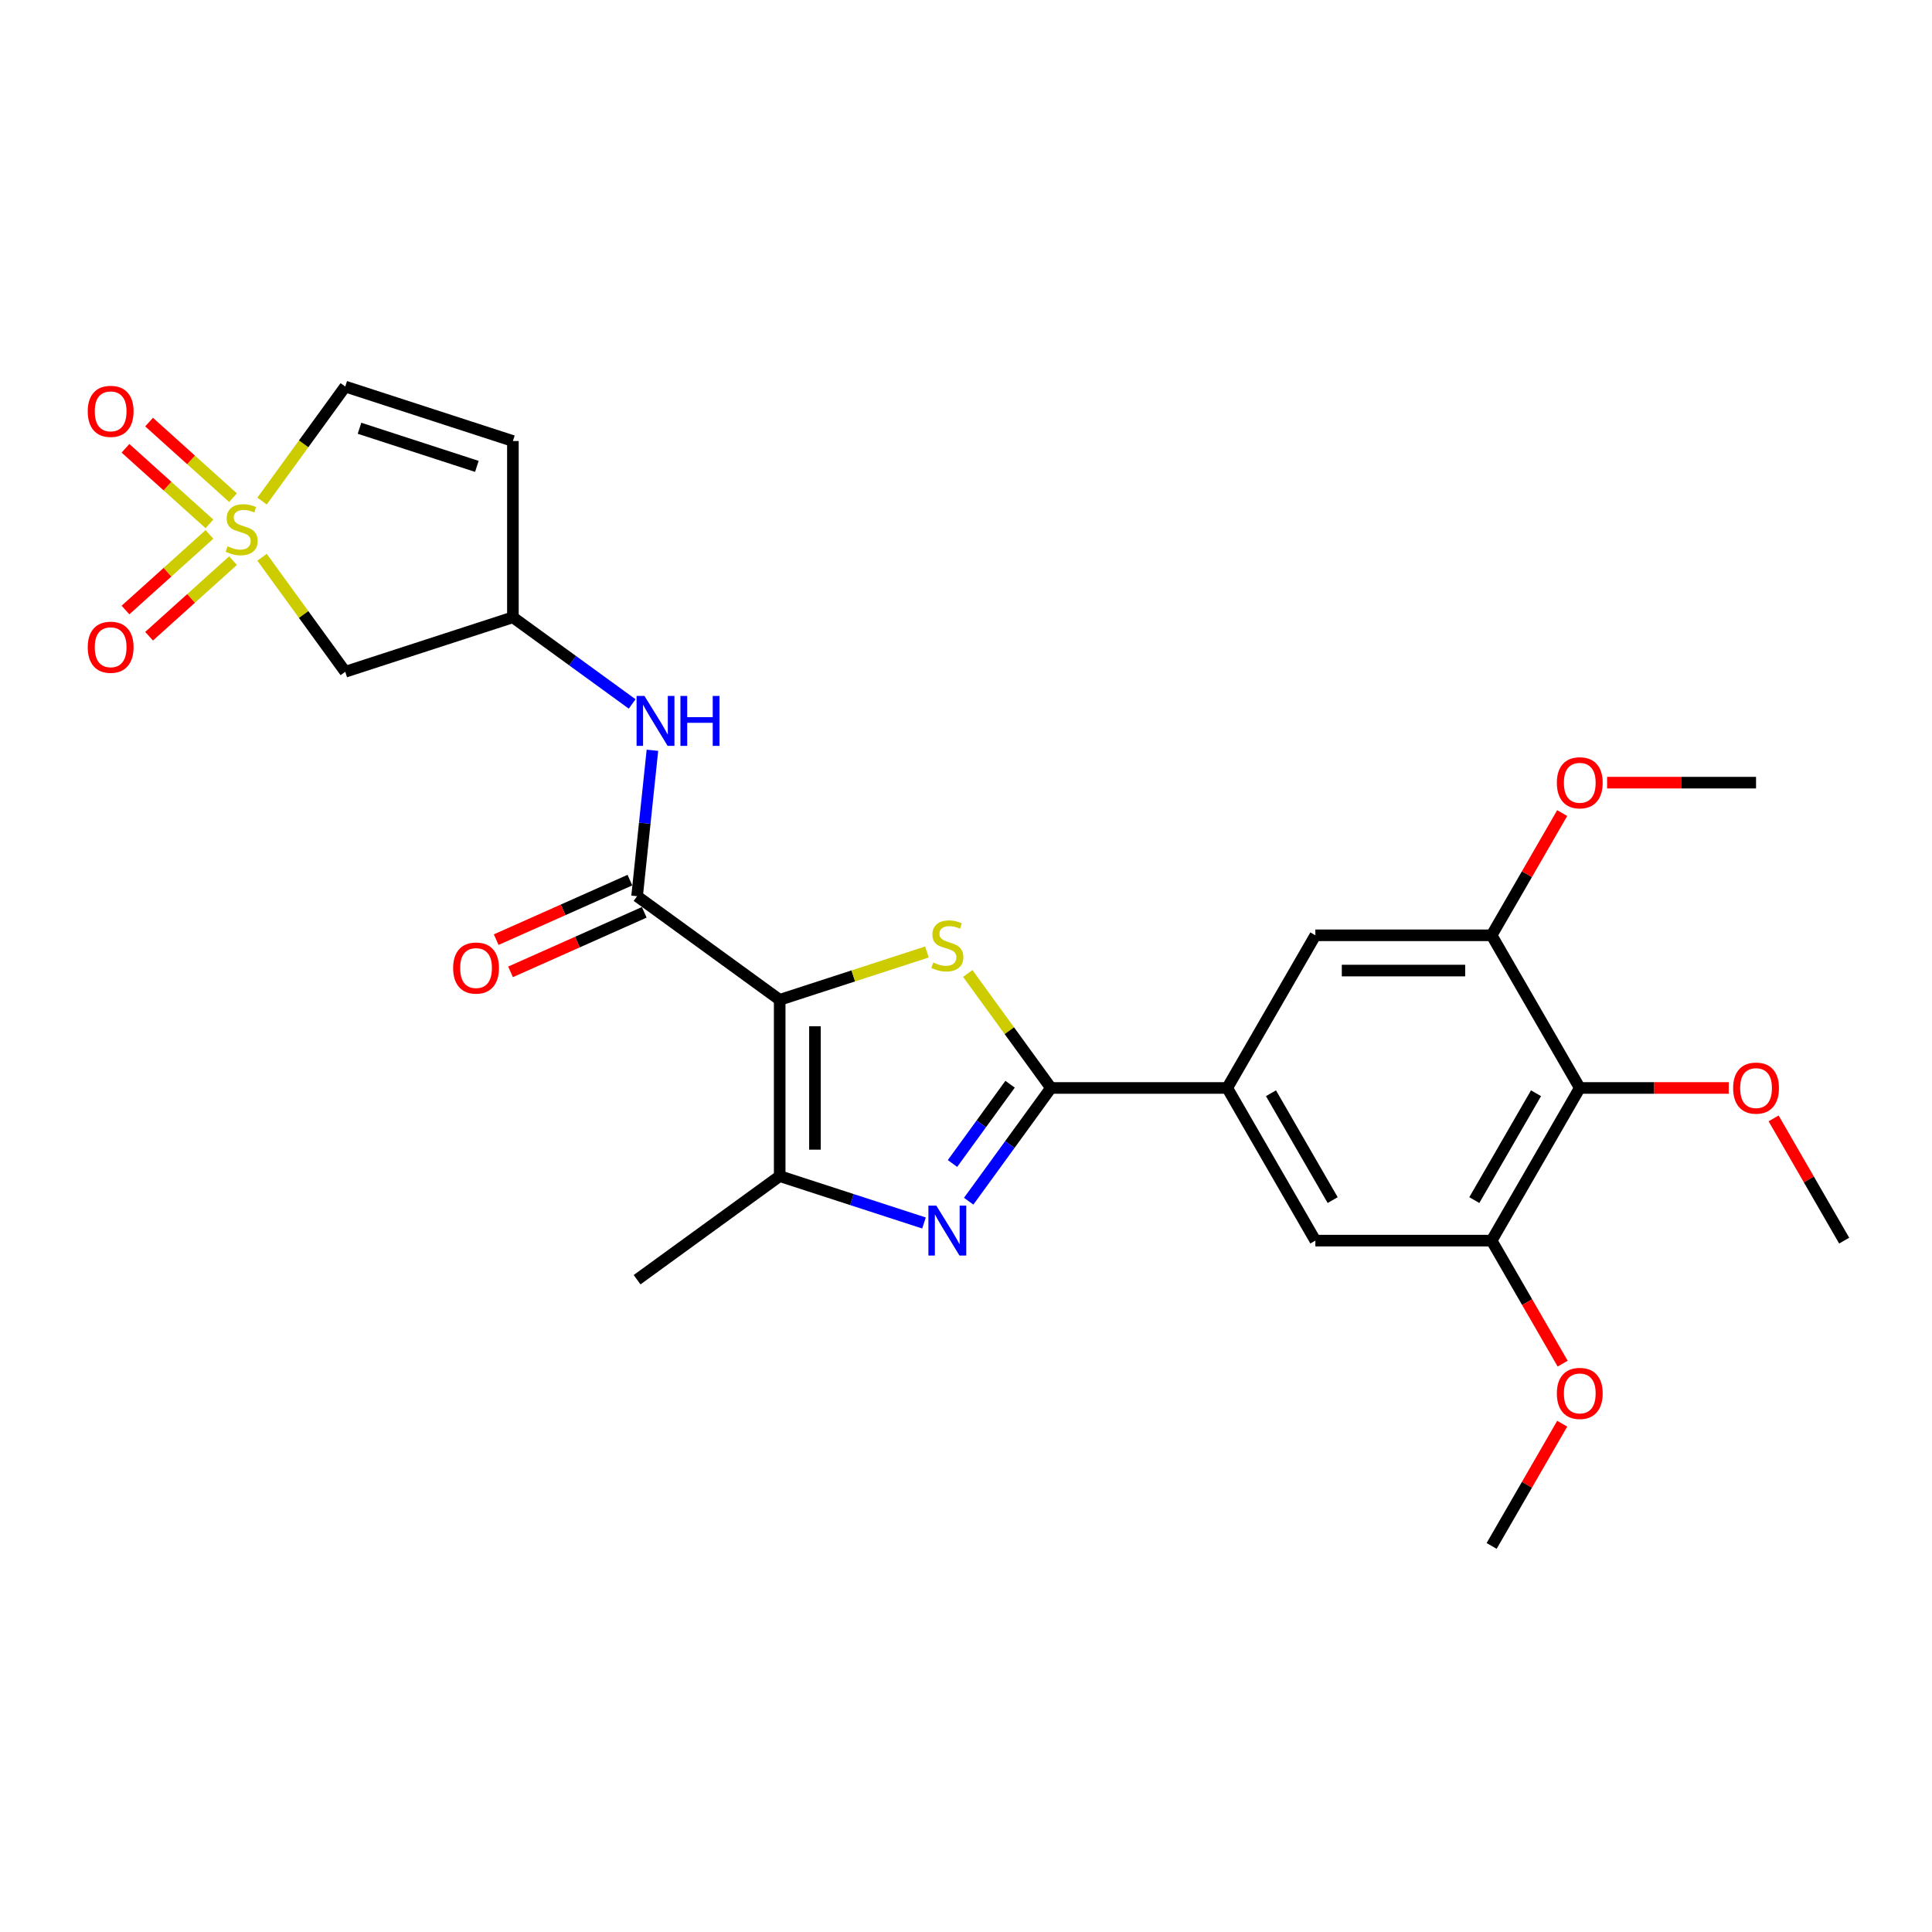 <?xml version='1.0' encoding='iso-8859-1'?>
<svg version='1.1' baseProfile='full'
              xmlns='http://www.w3.org/2000/svg'
                      xmlns:rdkit='http://www.rdkit.org/xml'
                      xmlns:xlink='http://www.w3.org/1999/xlink'
                  xml:space='preserve'
width='1000px' height='1000px' viewBox='0 0 1000 1000'>
<!-- END OF HEADER -->
<rect style='opacity:1.0;fill:#FFFFFF;stroke:none' width='1000' height='1000' x='0' y='0'> </rect>
<path class='bond-1' d='M 403.568,517.509 L 441.672,505.128' style='fill:none;fill-rule:evenodd;stroke:#000000;stroke-width:6px;stroke-linecap:butt;stroke-linejoin:miter;stroke-opacity:1' />
<path class='bond-1' d='M 441.672,505.128 L 479.776,492.748' style='fill:none;fill-rule:evenodd;stroke:#CCCC00;stroke-width:6px;stroke-linecap:butt;stroke-linejoin:miter;stroke-opacity:1' />
<path class='bond-4' d='M 403.568,517.509 L 403.568,608.748' style='fill:none;fill-rule:evenodd;stroke:#000000;stroke-width:6px;stroke-linecap:butt;stroke-linejoin:miter;stroke-opacity:1' />
<path class='bond-4' d='M 421.815,531.195 L 421.815,595.062' style='fill:none;fill-rule:evenodd;stroke:#000000;stroke-width:6px;stroke-linecap:butt;stroke-linejoin:miter;stroke-opacity:1' />
<path class='bond-5' d='M 403.568,517.509 L 329.754,463.88' style='fill:none;fill-rule:evenodd;stroke:#000000;stroke-width:6px;stroke-linecap:butt;stroke-linejoin:miter;stroke-opacity:1' />
<path class='bond-0' d='M 135.64,288.435 L 157.172,318.07' style='fill:none;fill-rule:evenodd;stroke:#CCCC00;stroke-width:6px;stroke-linecap:butt;stroke-linejoin:miter;stroke-opacity:1' />
<path class='bond-0' d='M 157.172,318.07 L 178.703,347.706' style='fill:none;fill-rule:evenodd;stroke:#000000;stroke-width:6px;stroke-linecap:butt;stroke-linejoin:miter;stroke-opacity:1' />
<path class='bond-17' d='M 108.404,276.625 L 86.678,296.187' style='fill:none;fill-rule:evenodd;stroke:#CCCC00;stroke-width:6px;stroke-linecap:butt;stroke-linejoin:miter;stroke-opacity:1' />
<path class='bond-17' d='M 86.678,296.187 L 64.952,315.749' style='fill:none;fill-rule:evenodd;stroke:#FF0000;stroke-width:6px;stroke-linecap:butt;stroke-linejoin:miter;stroke-opacity:1' />
<path class='bond-17' d='M 120.614,290.186 L 98.888,309.748' style='fill:none;fill-rule:evenodd;stroke:#CCCC00;stroke-width:6px;stroke-linecap:butt;stroke-linejoin:miter;stroke-opacity:1' />
<path class='bond-17' d='M 98.888,309.748 L 77.162,329.31' style='fill:none;fill-rule:evenodd;stroke:#FF0000;stroke-width:6px;stroke-linecap:butt;stroke-linejoin:miter;stroke-opacity:1' />
<path class='bond-18' d='M 120.614,257.599 L 98.888,238.037' style='fill:none;fill-rule:evenodd;stroke:#CCCC00;stroke-width:6px;stroke-linecap:butt;stroke-linejoin:miter;stroke-opacity:1' />
<path class='bond-18' d='M 98.888,238.037 L 77.162,218.475' style='fill:none;fill-rule:evenodd;stroke:#FF0000;stroke-width:6px;stroke-linecap:butt;stroke-linejoin:miter;stroke-opacity:1' />
<path class='bond-18' d='M 108.404,271.16 L 86.678,251.598' style='fill:none;fill-rule:evenodd;stroke:#CCCC00;stroke-width:6px;stroke-linecap:butt;stroke-linejoin:miter;stroke-opacity:1' />
<path class='bond-18' d='M 86.678,251.598 L 64.952,232.036' style='fill:none;fill-rule:evenodd;stroke:#FF0000;stroke-width:6px;stroke-linecap:butt;stroke-linejoin:miter;stroke-opacity:1' />
<path class='bond-28' d='M 135.64,259.35 L 157.172,229.714' style='fill:none;fill-rule:evenodd;stroke:#CCCC00;stroke-width:6px;stroke-linecap:butt;stroke-linejoin:miter;stroke-opacity:1' />
<path class='bond-28' d='M 157.172,229.714 L 178.703,200.079' style='fill:none;fill-rule:evenodd;stroke:#000000;stroke-width:6px;stroke-linecap:butt;stroke-linejoin:miter;stroke-opacity:1' />
<path class='bond-2' d='M 500.907,503.857 L 522.438,533.493' style='fill:none;fill-rule:evenodd;stroke:#CCCC00;stroke-width:6px;stroke-linecap:butt;stroke-linejoin:miter;stroke-opacity:1' />
<path class='bond-2' d='M 522.438,533.493 L 543.97,563.128' style='fill:none;fill-rule:evenodd;stroke:#000000;stroke-width:6px;stroke-linecap:butt;stroke-linejoin:miter;stroke-opacity:1' />
<path class='bond-6' d='M 543.97,563.128 L 635.209,563.128' style='fill:none;fill-rule:evenodd;stroke:#000000;stroke-width:6px;stroke-linecap:butt;stroke-linejoin:miter;stroke-opacity:1' />
<path class='bond-27' d='M 543.97,563.128 L 522.677,592.435' style='fill:none;fill-rule:evenodd;stroke:#000000;stroke-width:6px;stroke-linecap:butt;stroke-linejoin:miter;stroke-opacity:1' />
<path class='bond-27' d='M 522.677,592.435 L 501.385,621.742' style='fill:none;fill-rule:evenodd;stroke:#0000FF;stroke-width:6px;stroke-linecap:butt;stroke-linejoin:miter;stroke-opacity:1' />
<path class='bond-27' d='M 522.819,561.195 L 507.915,581.709' style='fill:none;fill-rule:evenodd;stroke:#000000;stroke-width:6px;stroke-linecap:butt;stroke-linejoin:miter;stroke-opacity:1' />
<path class='bond-27' d='M 507.915,581.709 L 493.01,602.224' style='fill:none;fill-rule:evenodd;stroke:#0000FF;stroke-width:6px;stroke-linecap:butt;stroke-linejoin:miter;stroke-opacity:1' />
<path class='bond-3' d='M 478.261,633.017 L 440.914,620.883' style='fill:none;fill-rule:evenodd;stroke:#0000FF;stroke-width:6px;stroke-linecap:butt;stroke-linejoin:miter;stroke-opacity:1' />
<path class='bond-3' d='M 440.914,620.883 L 403.568,608.748' style='fill:none;fill-rule:evenodd;stroke:#000000;stroke-width:6px;stroke-linecap:butt;stroke-linejoin:miter;stroke-opacity:1' />
<path class='bond-23' d='M 403.568,608.748 L 329.754,662.377' style='fill:none;fill-rule:evenodd;stroke:#000000;stroke-width:6px;stroke-linecap:butt;stroke-linejoin:miter;stroke-opacity:1' />
<path class='bond-12' d='M 329.754,463.88 L 333.723,426.111' style='fill:none;fill-rule:evenodd;stroke:#000000;stroke-width:6px;stroke-linecap:butt;stroke-linejoin:miter;stroke-opacity:1' />
<path class='bond-12' d='M 333.723,426.111 L 337.693,388.341' style='fill:none;fill-rule:evenodd;stroke:#0000FF;stroke-width:6px;stroke-linecap:butt;stroke-linejoin:miter;stroke-opacity:1' />
<path class='bond-19' d='M 326.043,455.545 L 291.438,470.952' style='fill:none;fill-rule:evenodd;stroke:#000000;stroke-width:6px;stroke-linecap:butt;stroke-linejoin:miter;stroke-opacity:1' />
<path class='bond-19' d='M 291.438,470.952 L 256.834,486.359' style='fill:none;fill-rule:evenodd;stroke:#FF0000;stroke-width:6px;stroke-linecap:butt;stroke-linejoin:miter;stroke-opacity:1' />
<path class='bond-19' d='M 333.465,472.215 L 298.86,487.622' style='fill:none;fill-rule:evenodd;stroke:#000000;stroke-width:6px;stroke-linecap:butt;stroke-linejoin:miter;stroke-opacity:1' />
<path class='bond-19' d='M 298.86,487.622 L 264.256,503.029' style='fill:none;fill-rule:evenodd;stroke:#FF0000;stroke-width:6px;stroke-linecap:butt;stroke-linejoin:miter;stroke-opacity:1' />
<path class='bond-14' d='M 635.209,563.128 L 680.828,484.113' style='fill:none;fill-rule:evenodd;stroke:#000000;stroke-width:6px;stroke-linecap:butt;stroke-linejoin:miter;stroke-opacity:1' />
<path class='bond-15' d='M 635.209,563.128 L 680.828,642.144' style='fill:none;fill-rule:evenodd;stroke:#000000;stroke-width:6px;stroke-linecap:butt;stroke-linejoin:miter;stroke-opacity:1' />
<path class='bond-15' d='M 657.855,565.857 L 689.789,621.168' style='fill:none;fill-rule:evenodd;stroke:#000000;stroke-width:6px;stroke-linecap:butt;stroke-linejoin:miter;stroke-opacity:1' />
<path class='bond-7' d='M 817.687,563.128 L 772.067,642.144' style='fill:none;fill-rule:evenodd;stroke:#000000;stroke-width:6px;stroke-linecap:butt;stroke-linejoin:miter;stroke-opacity:1' />
<path class='bond-7' d='M 795.041,565.857 L 763.107,621.168' style='fill:none;fill-rule:evenodd;stroke:#000000;stroke-width:6px;stroke-linecap:butt;stroke-linejoin:miter;stroke-opacity:1' />
<path class='bond-20' d='M 817.687,563.128 L 856.235,563.128' style='fill:none;fill-rule:evenodd;stroke:#000000;stroke-width:6px;stroke-linecap:butt;stroke-linejoin:miter;stroke-opacity:1' />
<path class='bond-20' d='M 856.235,563.128 L 894.784,563.128' style='fill:none;fill-rule:evenodd;stroke:#FF0000;stroke-width:6px;stroke-linecap:butt;stroke-linejoin:miter;stroke-opacity:1' />
<path class='bond-29' d='M 817.687,563.128 L 772.067,484.113' style='fill:none;fill-rule:evenodd;stroke:#000000;stroke-width:6px;stroke-linecap:butt;stroke-linejoin:miter;stroke-opacity:1' />
<path class='bond-8' d='M 178.703,347.706 L 265.477,319.512' style='fill:none;fill-rule:evenodd;stroke:#000000;stroke-width:6px;stroke-linecap:butt;stroke-linejoin:miter;stroke-opacity:1' />
<path class='bond-9' d='M 178.703,200.079 L 265.477,228.273' style='fill:none;fill-rule:evenodd;stroke:#000000;stroke-width:6px;stroke-linecap:butt;stroke-linejoin:miter;stroke-opacity:1' />
<path class='bond-9' d='M 186.081,221.662 L 246.822,241.398' style='fill:none;fill-rule:evenodd;stroke:#000000;stroke-width:6px;stroke-linecap:butt;stroke-linejoin:miter;stroke-opacity:1' />
<path class='bond-10' d='M 772.067,484.113 L 680.828,484.113' style='fill:none;fill-rule:evenodd;stroke:#000000;stroke-width:6px;stroke-linecap:butt;stroke-linejoin:miter;stroke-opacity:1' />
<path class='bond-10' d='M 758.382,502.361 L 694.514,502.361' style='fill:none;fill-rule:evenodd;stroke:#000000;stroke-width:6px;stroke-linecap:butt;stroke-linejoin:miter;stroke-opacity:1' />
<path class='bond-21' d='M 772.067,484.113 L 790.331,452.479' style='fill:none;fill-rule:evenodd;stroke:#000000;stroke-width:6px;stroke-linecap:butt;stroke-linejoin:miter;stroke-opacity:1' />
<path class='bond-21' d='M 790.331,452.479 L 808.595,420.846' style='fill:none;fill-rule:evenodd;stroke:#FF0000;stroke-width:6px;stroke-linecap:butt;stroke-linejoin:miter;stroke-opacity:1' />
<path class='bond-11' d='M 772.067,642.144 L 680.828,642.144' style='fill:none;fill-rule:evenodd;stroke:#000000;stroke-width:6px;stroke-linecap:butt;stroke-linejoin:miter;stroke-opacity:1' />
<path class='bond-22' d='M 772.067,642.144 L 790.447,673.978' style='fill:none;fill-rule:evenodd;stroke:#000000;stroke-width:6px;stroke-linecap:butt;stroke-linejoin:miter;stroke-opacity:1' />
<path class='bond-22' d='M 790.447,673.978 L 808.827,705.813' style='fill:none;fill-rule:evenodd;stroke:#FF0000;stroke-width:6px;stroke-linecap:butt;stroke-linejoin:miter;stroke-opacity:1' />
<path class='bond-16' d='M 327.211,364.364 L 296.344,341.938' style='fill:none;fill-rule:evenodd;stroke:#0000FF;stroke-width:6px;stroke-linecap:butt;stroke-linejoin:miter;stroke-opacity:1' />
<path class='bond-16' d='M 296.344,341.938 L 265.477,319.512' style='fill:none;fill-rule:evenodd;stroke:#000000;stroke-width:6px;stroke-linecap:butt;stroke-linejoin:miter;stroke-opacity:1' />
<path class='bond-13' d='M 265.477,228.273 L 265.477,319.512' style='fill:none;fill-rule:evenodd;stroke:#000000;stroke-width:6px;stroke-linecap:butt;stroke-linejoin:miter;stroke-opacity:1' />
<path class='bond-24' d='M 918.018,578.876 L 936.282,610.51' style='fill:none;fill-rule:evenodd;stroke:#FF0000;stroke-width:6px;stroke-linecap:butt;stroke-linejoin:miter;stroke-opacity:1' />
<path class='bond-24' d='M 936.282,610.51 L 954.545,642.144' style='fill:none;fill-rule:evenodd;stroke:#000000;stroke-width:6px;stroke-linecap:butt;stroke-linejoin:miter;stroke-opacity:1' />
<path class='bond-25' d='M 831.829,405.098 L 870.377,405.098' style='fill:none;fill-rule:evenodd;stroke:#FF0000;stroke-width:6px;stroke-linecap:butt;stroke-linejoin:miter;stroke-opacity:1' />
<path class='bond-25' d='M 870.377,405.098 L 908.926,405.098' style='fill:none;fill-rule:evenodd;stroke:#000000;stroke-width:6px;stroke-linecap:butt;stroke-linejoin:miter;stroke-opacity:1' />
<path class='bond-26' d='M 808.595,736.907 L 790.331,768.541' style='fill:none;fill-rule:evenodd;stroke:#FF0000;stroke-width:6px;stroke-linecap:butt;stroke-linejoin:miter;stroke-opacity:1' />
<path class='bond-26' d='M 790.331,768.541 L 772.067,800.174' style='fill:none;fill-rule:evenodd;stroke:#000000;stroke-width:6px;stroke-linecap:butt;stroke-linejoin:miter;stroke-opacity:1' />
<path  class='atom-1' d='M 117.775 282.761
Q 118.067 282.87, 119.272 283.381
Q 120.476 283.892, 121.79 284.221
Q 123.14 284.513, 124.454 284.513
Q 126.899 284.513, 128.323 283.345
Q 129.746 282.14, 129.746 280.06
Q 129.746 278.637, 129.016 277.761
Q 128.323 276.885, 127.228 276.411
Q 126.133 275.936, 124.308 275.389
Q 122.009 274.695, 120.622 274.038
Q 119.272 273.382, 118.286 271.995
Q 117.337 270.608, 117.337 268.272
Q 117.337 265.024, 119.527 263.017
Q 121.753 261.01, 126.133 261.01
Q 129.126 261.01, 132.52 262.433
L 131.68 265.243
Q 128.578 263.966, 126.242 263.966
Q 123.724 263.966, 122.337 265.024
Q 120.951 266.046, 120.987 267.834
Q 120.987 269.221, 121.68 270.06
Q 122.41 270.9, 123.432 271.374
Q 124.491 271.849, 126.242 272.396
Q 128.578 273.126, 129.965 273.856
Q 131.352 274.586, 132.337 276.082
Q 133.359 277.542, 133.359 280.06
Q 133.359 283.637, 130.95 285.571
Q 128.578 287.469, 124.6 287.469
Q 122.301 287.469, 120.549 286.958
Q 118.834 286.483, 116.79 285.644
L 117.775 282.761
' fill='#CCCC00'/>
<path  class='atom-2' d='M 483.042 498.183
Q 483.334 498.293, 484.538 498.803
Q 485.743 499.314, 487.056 499.643
Q 488.407 499.935, 489.721 499.935
Q 492.166 499.935, 493.589 498.767
Q 495.012 497.563, 495.012 495.482
Q 495.012 494.059, 494.283 493.183
Q 493.589 492.307, 492.494 491.833
Q 491.399 491.358, 489.575 490.811
Q 487.275 490.118, 485.889 489.461
Q 484.538 488.804, 483.553 487.417
Q 482.604 486.03, 482.604 483.694
Q 482.604 480.446, 484.794 478.439
Q 487.02 476.432, 491.399 476.432
Q 494.392 476.432, 497.786 477.855
L 496.947 480.665
Q 493.845 479.388, 491.509 479.388
Q 488.991 479.388, 487.604 480.446
Q 486.217 481.468, 486.254 483.256
Q 486.254 484.643, 486.947 485.483
Q 487.677 486.322, 488.699 486.796
Q 489.757 487.271, 491.509 487.818
Q 493.845 488.548, 495.231 489.278
Q 496.618 490.008, 497.604 491.504
Q 498.626 492.964, 498.626 495.482
Q 498.626 499.059, 496.217 500.993
Q 493.845 502.891, 489.867 502.891
Q 487.567 502.891, 485.816 502.38
Q 484.1 501.906, 482.057 501.066
L 483.042 498.183
' fill='#CCCC00'/>
<path  class='atom-4' d='M 484.63 624.023
L 493.096 637.709
Q 493.936 639.059, 495.286 641.504
Q 496.637 643.95, 496.71 644.096
L 496.71 624.023
L 500.14 624.023
L 500.14 649.862
L 496.6 649.862
L 487.513 634.899
Q 486.454 633.147, 485.323 631.14
Q 484.228 629.132, 483.9 628.512
L 483.9 649.862
L 480.542 649.862
L 480.542 624.023
L 484.63 624.023
' fill='#0000FF'/>
<path  class='atom-13' d='M 333.579 360.221
L 342.046 373.907
Q 342.886 375.258, 344.236 377.703
Q 345.586 380.148, 345.659 380.294
L 345.659 360.221
L 349.09 360.221
L 349.09 386.06
L 345.55 386.06
L 336.462 371.097
Q 335.404 369.345, 334.273 367.338
Q 333.178 365.331, 332.849 364.71
L 332.849 386.06
L 329.492 386.06
L 329.492 360.221
L 333.579 360.221
' fill='#0000FF'/>
<path  class='atom-13' d='M 352.192 360.221
L 355.696 360.221
L 355.696 371.207
L 368.907 371.207
L 368.907 360.221
L 372.411 360.221
L 372.411 386.06
L 368.907 386.06
L 368.907 374.126
L 355.696 374.126
L 355.696 386.06
L 352.192 386.06
L 352.192 360.221
' fill='#0000FF'/>
<path  class='atom-18' d='M 45.41 335.016
Q 45.41 328.812, 48.475 325.345
Q 51.541 321.878, 57.271 321.878
Q 63.001 321.878, 66.066 325.345
Q 69.132 328.812, 69.132 335.016
Q 69.132 341.293, 66.03 344.87
Q 62.928 348.41, 57.271 348.41
Q 51.577 348.41, 48.475 344.87
Q 45.41 341.33, 45.41 335.016
M 57.271 345.49
Q 61.212 345.49, 63.329 342.863
Q 65.482 340.199, 65.482 335.016
Q 65.482 329.943, 63.329 327.389
Q 61.212 324.797, 57.271 324.797
Q 53.329 324.797, 51.176 327.352
Q 49.059 329.907, 49.059 335.016
Q 49.059 340.235, 51.176 342.863
Q 53.329 345.49, 57.271 345.49
' fill='#FF0000'/>
<path  class='atom-19' d='M 45.41 212.915
Q 45.41 206.71, 48.475 203.243
Q 51.541 199.776, 57.271 199.776
Q 63.001 199.776, 66.066 203.243
Q 69.132 206.71, 69.132 212.915
Q 69.132 219.192, 66.03 222.768
Q 62.928 226.309, 57.271 226.309
Q 51.577 226.309, 48.475 222.768
Q 45.41 219.228, 45.41 212.915
M 57.271 223.389
Q 61.212 223.389, 63.329 220.761
Q 65.482 218.097, 65.482 212.915
Q 65.482 207.842, 63.329 205.287
Q 61.212 202.696, 57.271 202.696
Q 53.329 202.696, 51.176 205.251
Q 49.059 207.805, 49.059 212.915
Q 49.059 218.134, 51.176 220.761
Q 53.329 223.389, 57.271 223.389
' fill='#FF0000'/>
<path  class='atom-20' d='M 234.542 501.063
Q 234.542 494.859, 237.607 491.392
Q 240.673 487.925, 246.403 487.925
Q 252.133 487.925, 255.198 491.392
Q 258.264 494.859, 258.264 501.063
Q 258.264 507.341, 255.162 510.917
Q 252.06 514.457, 246.403 514.457
Q 240.709 514.457, 237.607 510.917
Q 234.542 507.377, 234.542 501.063
M 246.403 511.538
Q 250.344 511.538, 252.461 508.91
Q 254.614 506.246, 254.614 501.063
Q 254.614 495.99, 252.461 493.436
Q 250.344 490.845, 246.403 490.845
Q 242.461 490.845, 240.308 493.399
Q 238.191 495.954, 238.191 501.063
Q 238.191 506.282, 240.308 508.91
Q 242.461 511.538, 246.403 511.538
' fill='#FF0000'/>
<path  class='atom-21' d='M 897.065 563.201
Q 897.065 556.997, 900.131 553.53
Q 903.196 550.063, 908.926 550.063
Q 914.656 550.063, 917.721 553.53
Q 920.787 556.997, 920.787 563.201
Q 920.787 569.479, 917.685 573.055
Q 914.583 576.595, 908.926 576.595
Q 903.233 576.595, 900.131 573.055
Q 897.065 569.515, 897.065 563.201
M 908.926 573.676
Q 912.867 573.676, 914.984 571.048
Q 917.137 568.384, 917.137 563.201
Q 917.137 558.129, 914.984 555.574
Q 912.867 552.983, 908.926 552.983
Q 904.984 552.983, 902.831 555.537
Q 900.714 558.092, 900.714 563.201
Q 900.714 568.42, 902.831 571.048
Q 904.984 573.676, 908.926 573.676
' fill='#FF0000'/>
<path  class='atom-22' d='M 805.826 405.171
Q 805.826 398.967, 808.892 395.5
Q 811.957 392.033, 817.687 392.033
Q 823.417 392.033, 826.482 395.5
Q 829.548 398.967, 829.548 405.171
Q 829.548 411.448, 826.446 415.025
Q 823.344 418.565, 817.687 418.565
Q 811.994 418.565, 808.892 415.025
Q 805.826 411.485, 805.826 405.171
M 817.687 415.645
Q 821.628 415.645, 823.745 413.017
Q 825.898 410.353, 825.898 405.171
Q 825.898 400.098, 823.745 397.543
Q 821.628 394.952, 817.687 394.952
Q 813.745 394.952, 811.592 397.507
Q 809.475 400.062, 809.475 405.171
Q 809.475 410.39, 811.592 413.017
Q 813.745 415.645, 817.687 415.645
' fill='#FF0000'/>
<path  class='atom-23' d='M 805.826 721.232
Q 805.826 715.028, 808.892 711.561
Q 811.957 708.094, 817.687 708.094
Q 823.417 708.094, 826.482 711.561
Q 829.548 715.028, 829.548 721.232
Q 829.548 727.509, 826.446 731.086
Q 823.344 734.626, 817.687 734.626
Q 811.994 734.626, 808.892 731.086
Q 805.826 727.546, 805.826 721.232
M 817.687 731.706
Q 821.628 731.706, 823.745 729.079
Q 825.898 726.414, 825.898 721.232
Q 825.898 716.159, 823.745 713.604
Q 821.628 711.013, 817.687 711.013
Q 813.745 711.013, 811.592 713.568
Q 809.475 716.123, 809.475 721.232
Q 809.475 726.451, 811.592 729.079
Q 813.745 731.706, 817.687 731.706
' fill='#FF0000'/>
</svg>

